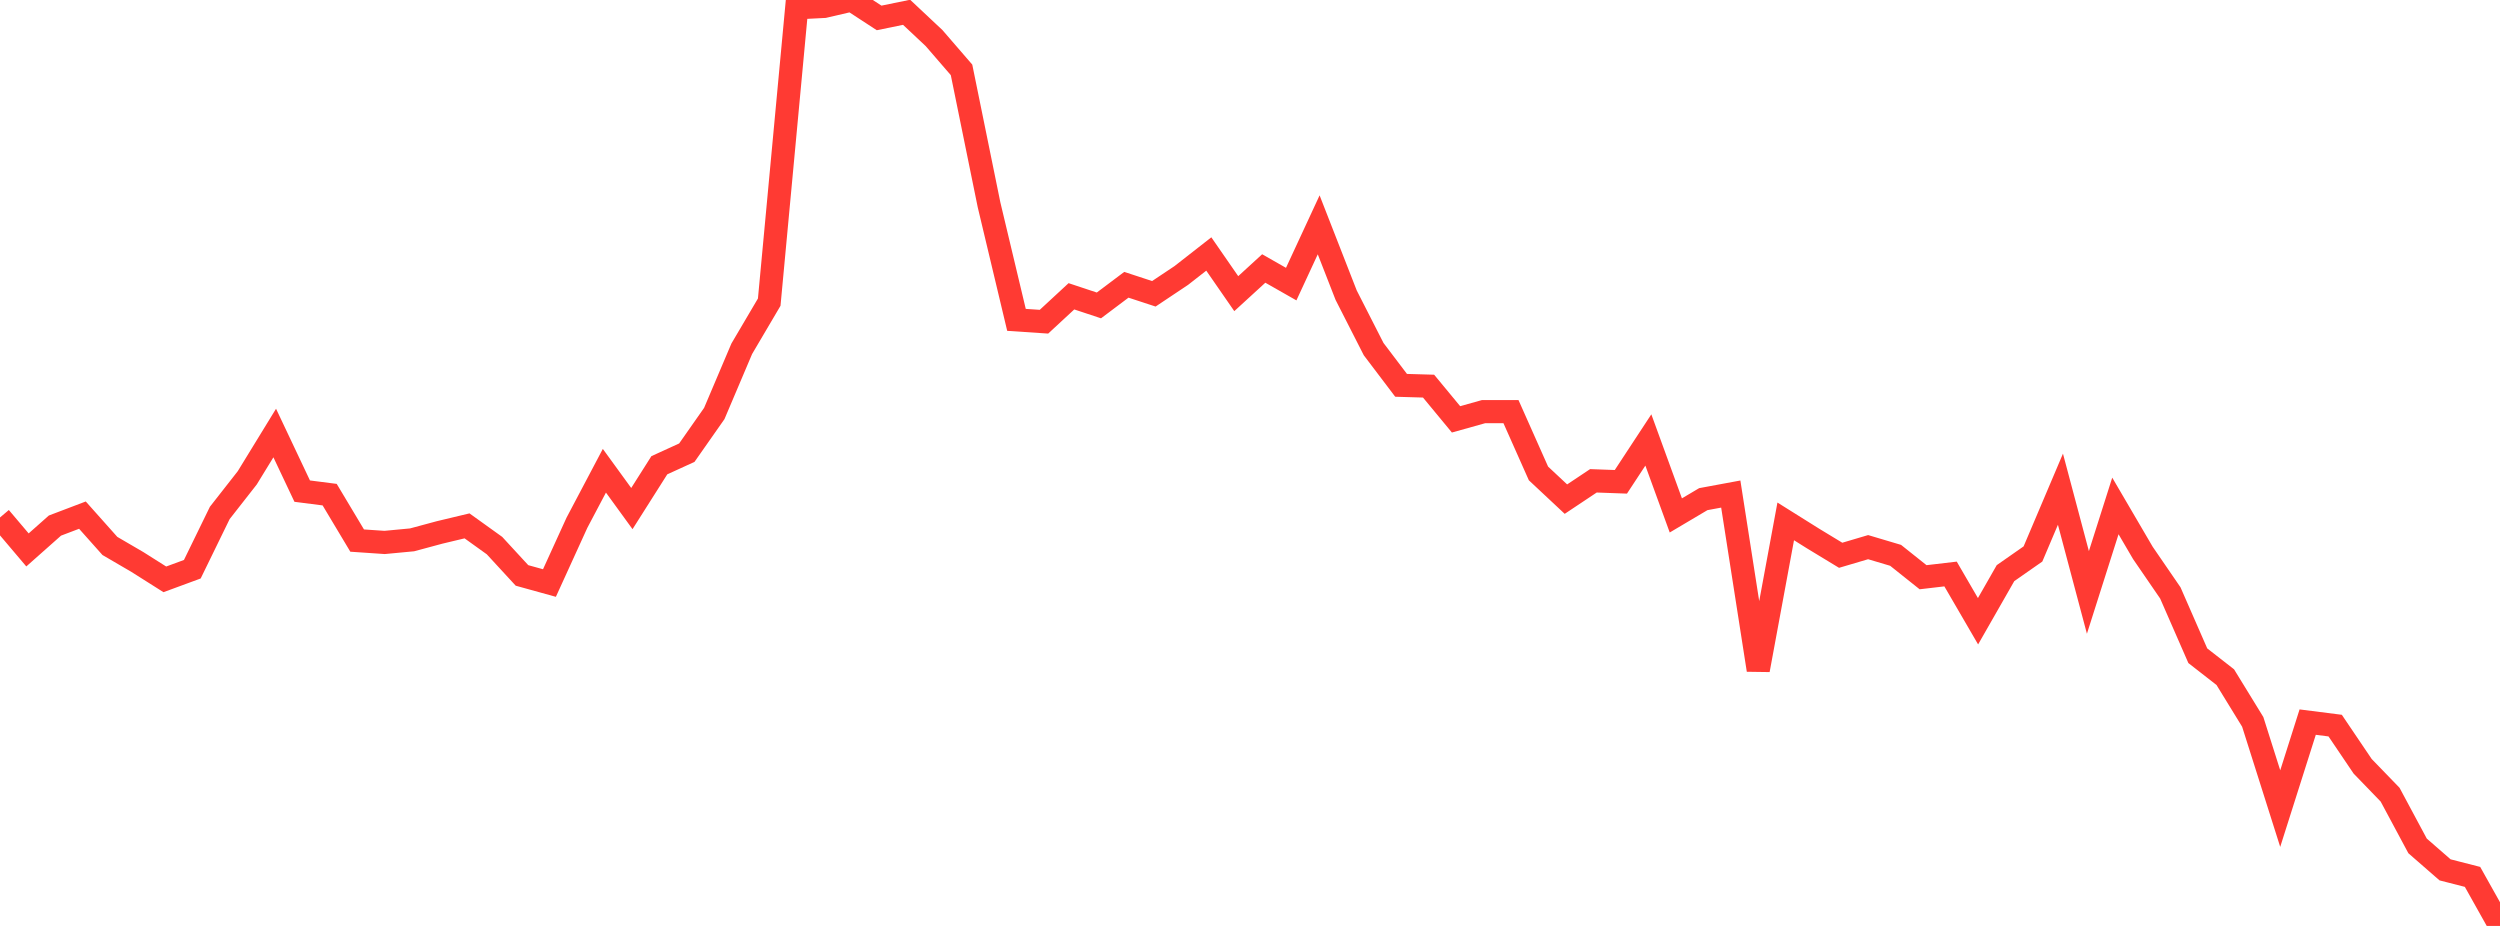 <?xml version="1.0" standalone="no"?>
<!DOCTYPE svg PUBLIC "-//W3C//DTD SVG 1.1//EN" "http://www.w3.org/Graphics/SVG/1.1/DTD/svg11.dtd">

<svg width="135" height="50" viewBox="0 0 135 50" preserveAspectRatio="none" 
  xmlns="http://www.w3.org/2000/svg"
  xmlns:xlink="http://www.w3.org/1999/xlink">


<polyline points="0.0, 27.944 1.484, 29.696 2.967, 28.381 4.451, 27.817 5.934, 29.481 7.418, 30.347 8.901, 31.285 10.385, 30.738 11.868, 27.698 13.352, 25.803 14.835, 23.383 16.319, 26.521 17.802, 26.711 19.286, 29.191 20.769, 29.292 22.253, 29.152 23.736, 28.752 25.22, 28.397 26.703, 29.462 28.187, 31.073 29.67, 31.484 31.154, 28.229 32.637, 25.42 34.121, 27.463 35.604, 25.123 37.088, 24.445 38.571, 22.329 40.055, 18.833 41.538, 16.316 43.022, 0.421 44.505, 0.346 45.989, 0.0 47.473, 0.968 48.956, 0.664 50.44, 2.057 51.923, 3.773 53.407, 11.054 54.89, 17.273 56.374, 17.372 57.857, 16 59.341, 16.493 60.824, 15.378 62.308, 15.865 63.791, 14.875 65.275, 13.715 66.758, 15.857 68.242, 14.498 69.725, 15.342 71.209, 12.141 72.692, 15.939 74.176, 18.851 75.659, 20.808 77.143, 20.851 78.626, 22.645 80.11, 22.229 81.593, 22.229 83.077, 25.565 84.56, 26.953 86.044, 25.964 87.527, 26.018 89.011, 23.758 90.495, 27.833 91.978, 26.954 93.462, 26.679 94.945, 36.179 96.429, 28.155 97.912, 29.084 99.396, 29.985 100.879, 29.546 102.363, 29.988 103.846, 31.17 105.33, 30.996 106.813, 33.547 108.297, 30.95 109.78, 29.914 111.264, 26.417 112.747, 31.991 114.231, 27.321 115.714, 29.855 117.198, 32.018 118.681, 35.409 120.165, 36.566 121.648, 38.982 123.132, 43.665 124.615, 38.994 126.099, 39.183 127.582, 41.378 129.066, 42.913 130.549, 45.679 132.033, 46.972 133.516, 47.352 135.0, 50.0" fill="none" stroke="#ff3a33" stroke-width="1.25"/>

</svg>